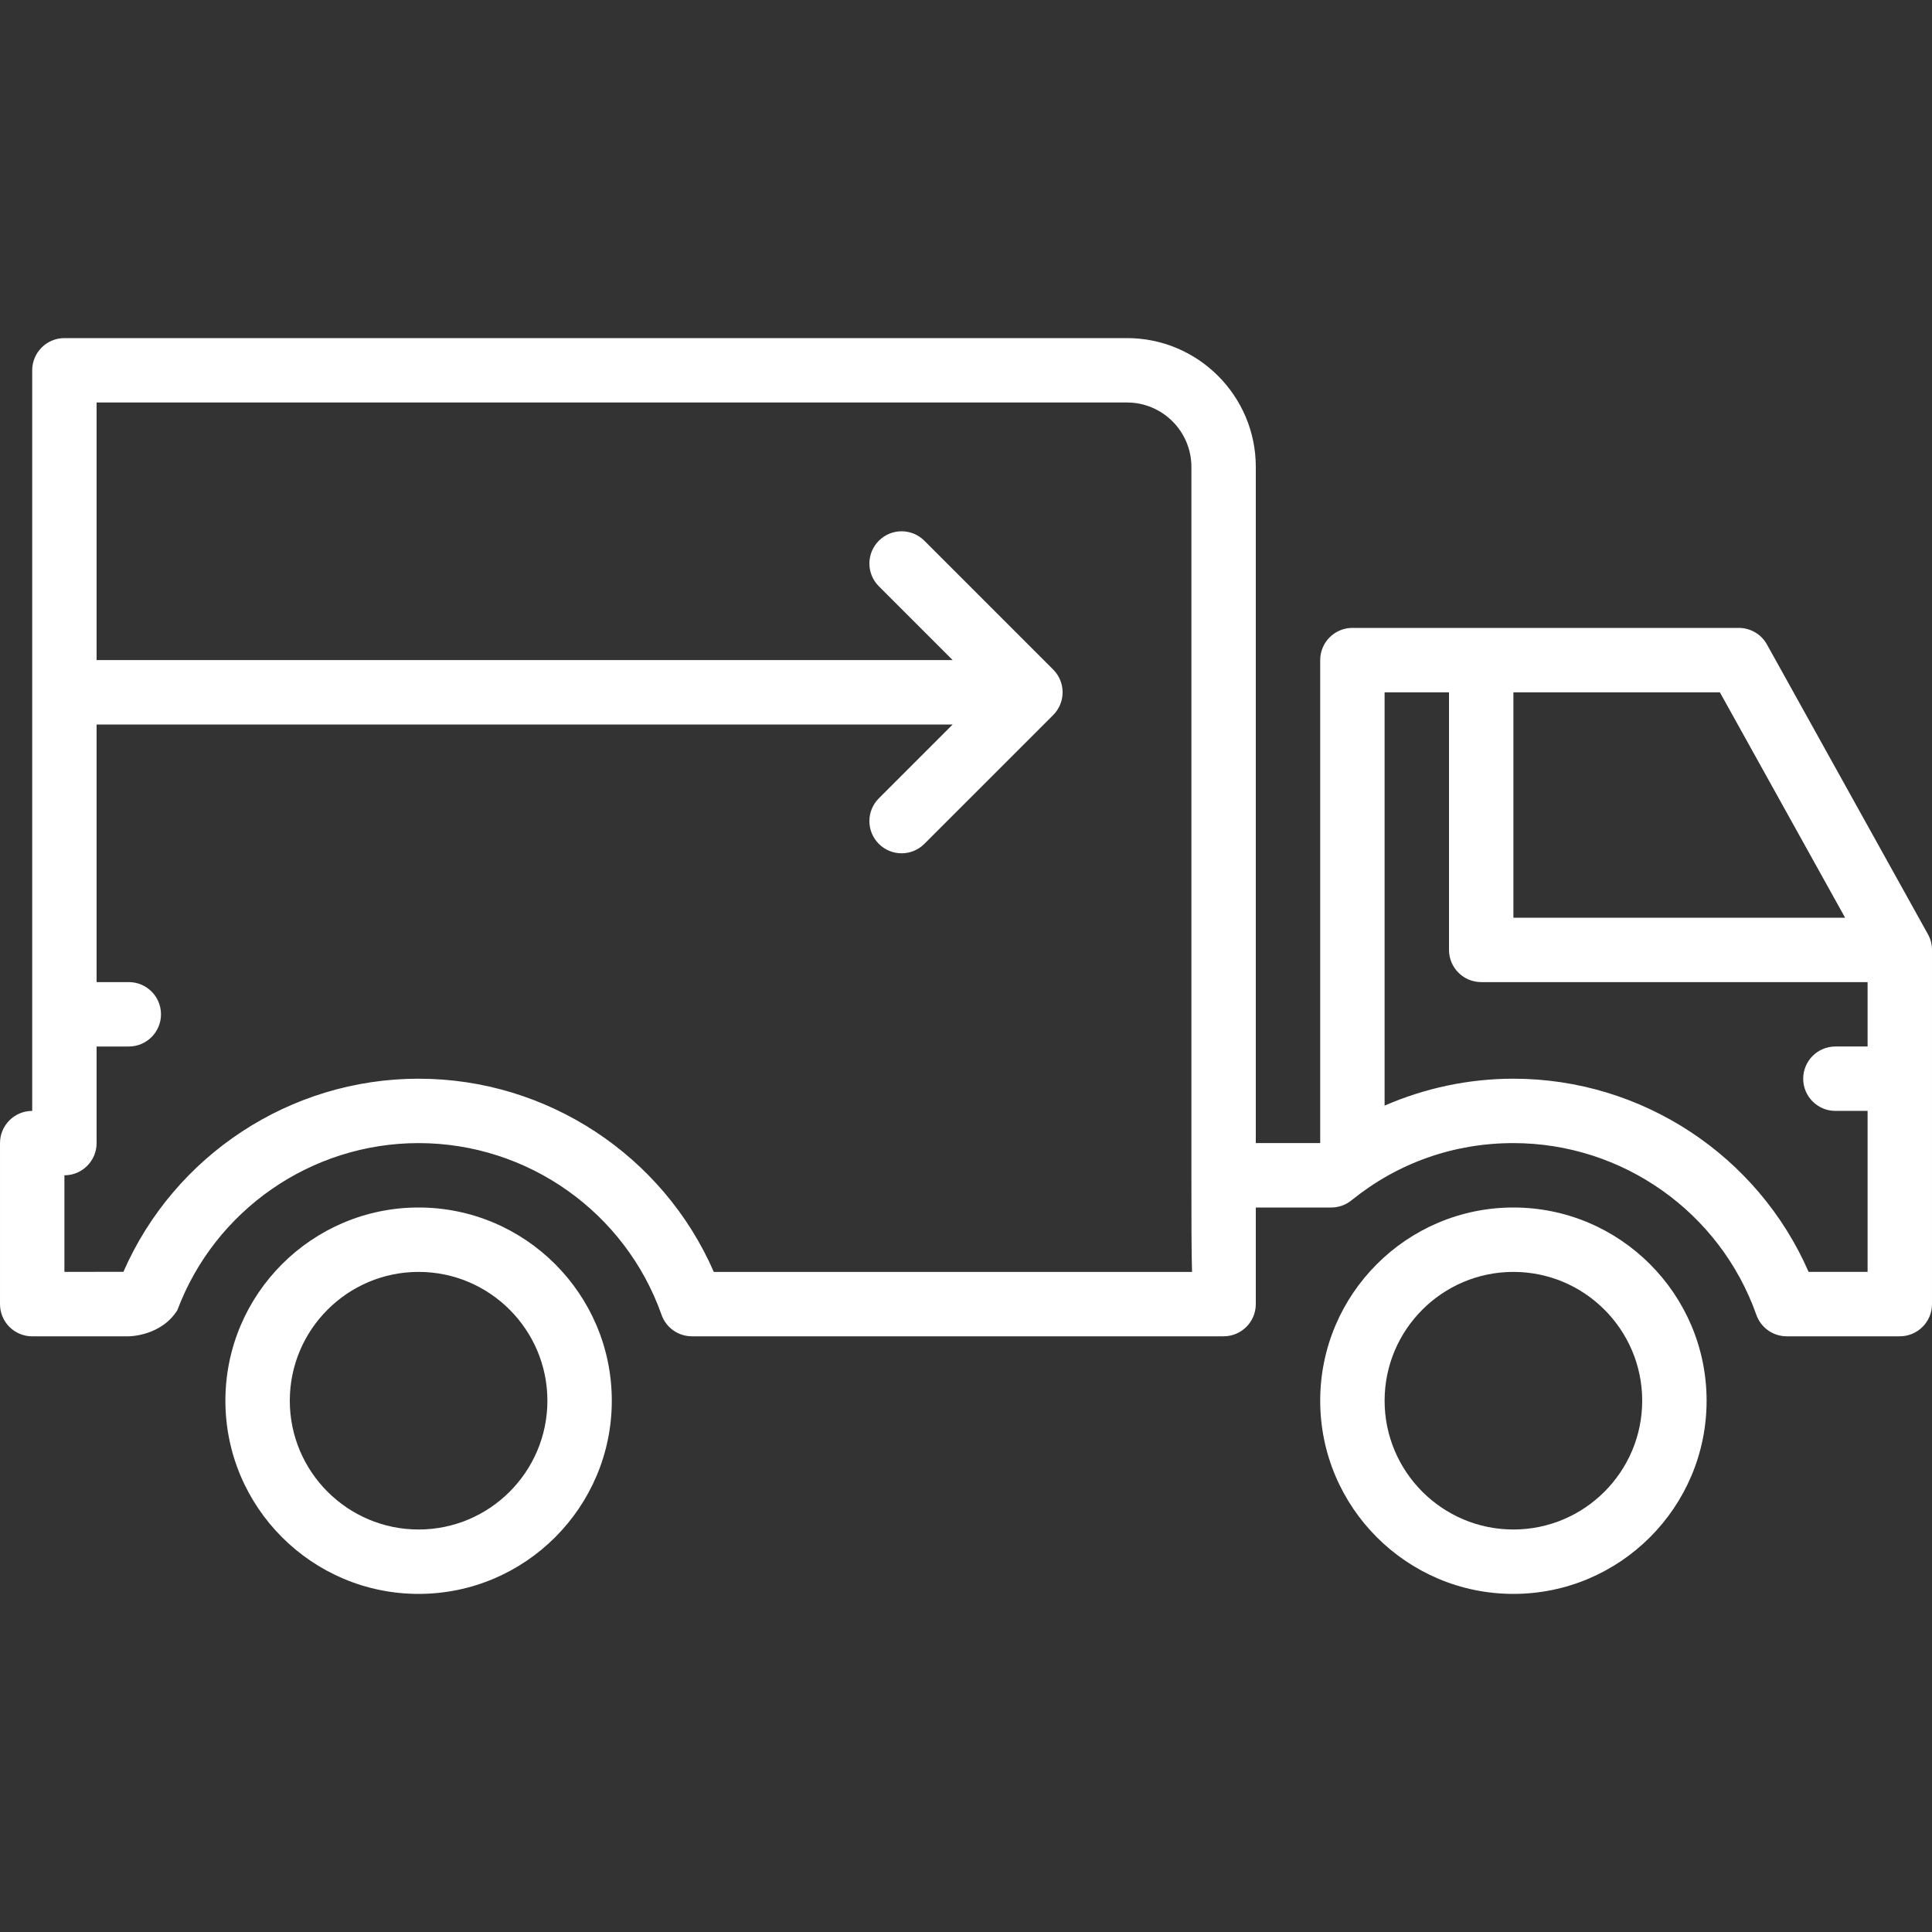 <svg xmlns="http://www.w3.org/2000/svg" xmlns:xlink="http://www.w3.org/1999/xlink" fill="#ffffff" height="68px" width="68px" id="Layer_1" viewBox="0 0 512 512" xml:space="preserve"><rect x="0" y="0" width="512" height="512" fill="#333333" stroke="none"/><g id="SVGRepo_bgCarrier" stroke-width="0"></g><g id="SVGRepo_tracerCarrier" stroke-linecap="round" stroke-linejoin="round"></g><g id="SVGRepo_iconCarrier"> <g> <g> <path d="M401.067,320c-28.237,0-51.2,22.963-51.2,51.2c0,28.237,22.963,51.2,51.2,51.2c28.237,0,51.2-22.963,51.2-51.2 C452.267,342.963,429.303,320,401.067,320z M401.067,405.333c-18.825,0-34.133-15.309-34.133-34.133s15.309-34.133,34.133-34.133 c18.825,0,34.133,15.309,34.133,34.133S419.891,405.333,401.067,405.333z"></path> </g> </g> <g> <g> <path d="M110.933,320c-28.237,0-51.2,22.963-51.2,51.2c0,28.237,22.963,51.2,51.2,51.2s51.2-22.963,51.2-51.2 C162.133,342.963,139.17,320,110.933,320z M110.933,405.333c-18.825,0-34.133-15.309-34.133-34.133s15.309-34.133,34.133-34.133 s34.133,15.309,34.133,34.133S129.758,405.333,110.933,405.333z"></path> </g> </g> <g> <g> <path d="M510.925,247.586l-42.667-76.8c-1.502-2.705-4.361-4.386-7.458-4.386H358.4c-4.71,0-8.533,3.823-8.533,8.533v128H332.8 c0-64.435,0-179.2,0-179.2c0-18.825-15.309-34.133-34.133-34.133h-281.6c-4.71,0-8.533,3.823-8.533,8.533V294.4 c-4.71,0-8.533,3.823-8.533,8.533v42.675c0,2.27,0.896,4.437,2.5,6.042c1.604,1.596,3.772,2.492,6.033,2.492h0.009l25.591-0.008 c0,0,8.533,0,12.868-6.929c9.958-26.53,35.482-44.271,63.932-44.271c28.894,0,54.758,18.287,64.384,45.508 c1.203,3.413,4.429,5.692,8.047,5.692h140.902c4.71,0,8.533-3.823,8.533-8.533c0-0.008,0-0.026,0-0.043c0-0.529,0-10.394,0-25.557 h19.994c1.954,0,3.849-0.674,5.367-1.903c12.262-9.924,27.093-15.164,42.906-15.164c28.894,0,54.758,18.287,64.384,45.508 c1.203,3.413,4.429,5.692,8.047,5.692h29.969c4.71,0,8.533-3.823,8.533-8.533v-93.867 C512,250.283,511.633,248.858,510.925,247.586z M189.167,337.075v-0.009c-13.474-30.865-44.177-51.2-78.234-51.2 c-34.048,0-64.742,20.326-78.225,51.174c-4.429,0.009-10.633,0.017-15.642,0.026v-25.6c4.71,0,8.533-3.823,8.533-8.533v-25.6 h8.533c4.71,0,8.533-3.823,8.533-8.533s-3.823-8.533-8.533-8.533H25.6V192h226.867L232.9,211.567 c-3.337,3.336-3.337,8.73,0,12.066c1.664,1.664,3.849,2.5,6.033,2.5c2.185,0,4.369-0.836,6.033-2.5L279.1,189.5 c3.337-3.337,3.337-8.73,0-12.066L244.966,143.3c-3.337-3.336-8.73-3.336-12.066,0c-3.336,3.337-3.337,8.73,0,12.066 l19.567,19.567H25.6v-68.267h273.067c9.412,0,17.067,7.654,17.067,17.067v187.204c0,11.503,0,19.942,0.162,26.138H189.167z M401.067,183.467h54.716l33.186,59.733h-87.902V183.467z M494.933,277.333H486.4c-4.71,0-8.533,3.823-8.533,8.533 c0,4.71,3.823,8.533,8.533,8.533h8.533v42.667H479.3c-13.474-30.865-44.177-51.2-78.234-51.2c-11.793,0-23.433,2.475-34.133,7.134 V183.467H384v68.267c0,4.71,3.823,8.533,8.533,8.533h102.4V277.333z"></path> </g> </g> </g></svg>